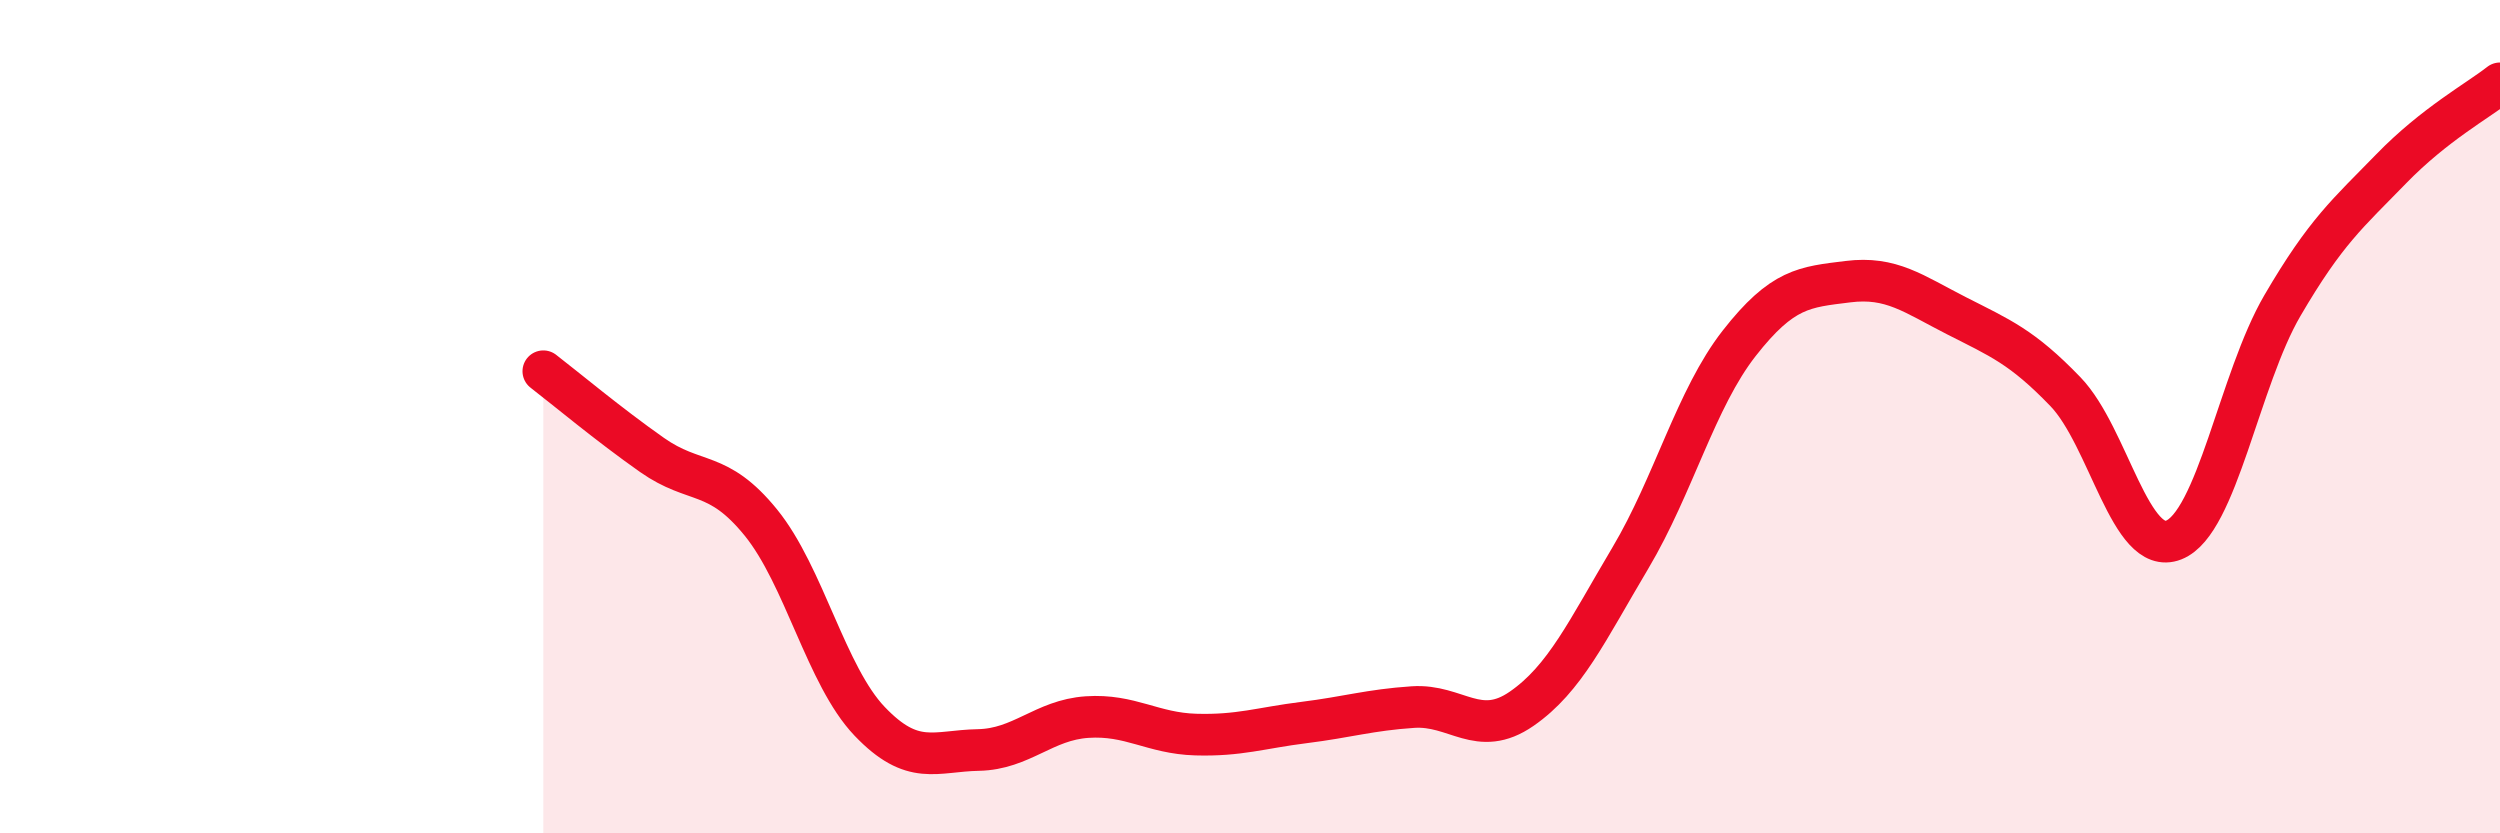 
    <svg width="60" height="20" viewBox="0 0 60 20" xmlns="http://www.w3.org/2000/svg">
      <path
        d="M 13.04,8.91 C 13.56,9.31 14.61,10.19 15.65,10.92 C 16.69,11.65 17.22,11.26 18.26,12.54 C 19.3,13.82 19.83,16.22 20.87,17.31 C 21.91,18.4 22.44,18.02 23.48,18 C 24.52,17.98 25.05,17.28 26.09,17.21 C 27.13,17.14 27.66,17.6 28.7,17.63 C 29.74,17.66 30.26,17.47 31.3,17.34 C 32.34,17.21 32.87,17.04 33.91,16.97 C 34.95,16.9 35.48,17.73 36.52,17.01 C 37.56,16.29 38.09,15.14 39.13,13.39 C 40.17,11.64 40.7,9.57 41.74,8.24 C 42.78,6.91 43.31,6.89 44.35,6.76 C 45.39,6.63 45.92,7.05 46.96,7.58 C 48,8.11 48.53,8.32 49.57,9.4 C 50.61,10.48 51.13,13.37 52.17,12.96 C 53.21,12.55 53.74,9.11 54.78,7.33 C 55.82,5.55 56.35,5.12 57.39,4.05 C 58.43,2.98 59.48,2.41 60,2L60 20L13.04 20Z"
        fill="#EB0A25"
        opacity="0.1"
        stroke-linecap="round"
        stroke-linejoin="round"
      />
      <path
        d="M 13.04,8.91 C 13.56,9.31 14.61,10.19 15.65,10.92 C 16.69,11.65 17.22,11.26 18.26,12.54 C 19.3,13.82 19.83,16.22 20.87,17.31 C 21.91,18.4 22.44,18.02 23.48,18 C 24.52,17.98 25.05,17.28 26.09,17.21 C 27.13,17.14 27.66,17.6 28.7,17.63 C 29.74,17.66 30.26,17.47 31.3,17.34 C 32.34,17.21 32.87,17.04 33.91,16.97 C 34.95,16.9 35.48,17.73 36.52,17.01 C 37.56,16.29 38.09,15.14 39.13,13.39 C 40.17,11.64 40.7,9.57 41.74,8.24 C 42.78,6.91 43.31,6.89 44.35,6.76 C 45.39,6.63 45.92,7.05 46.96,7.58 C 48,8.11 48.53,8.32 49.57,9.4 C 50.61,10.48 51.13,13.37 52.17,12.96 C 53.21,12.55 53.74,9.11 54.78,7.33 C 55.82,5.55 56.35,5.12 57.39,4.05 C 58.43,2.98 59.48,2.41 60,2"
        stroke="#EB0A25"
        stroke-width="1"
        fill="none"
        stroke-linecap="round"
        stroke-linejoin="round"
      />
    </svg>
  